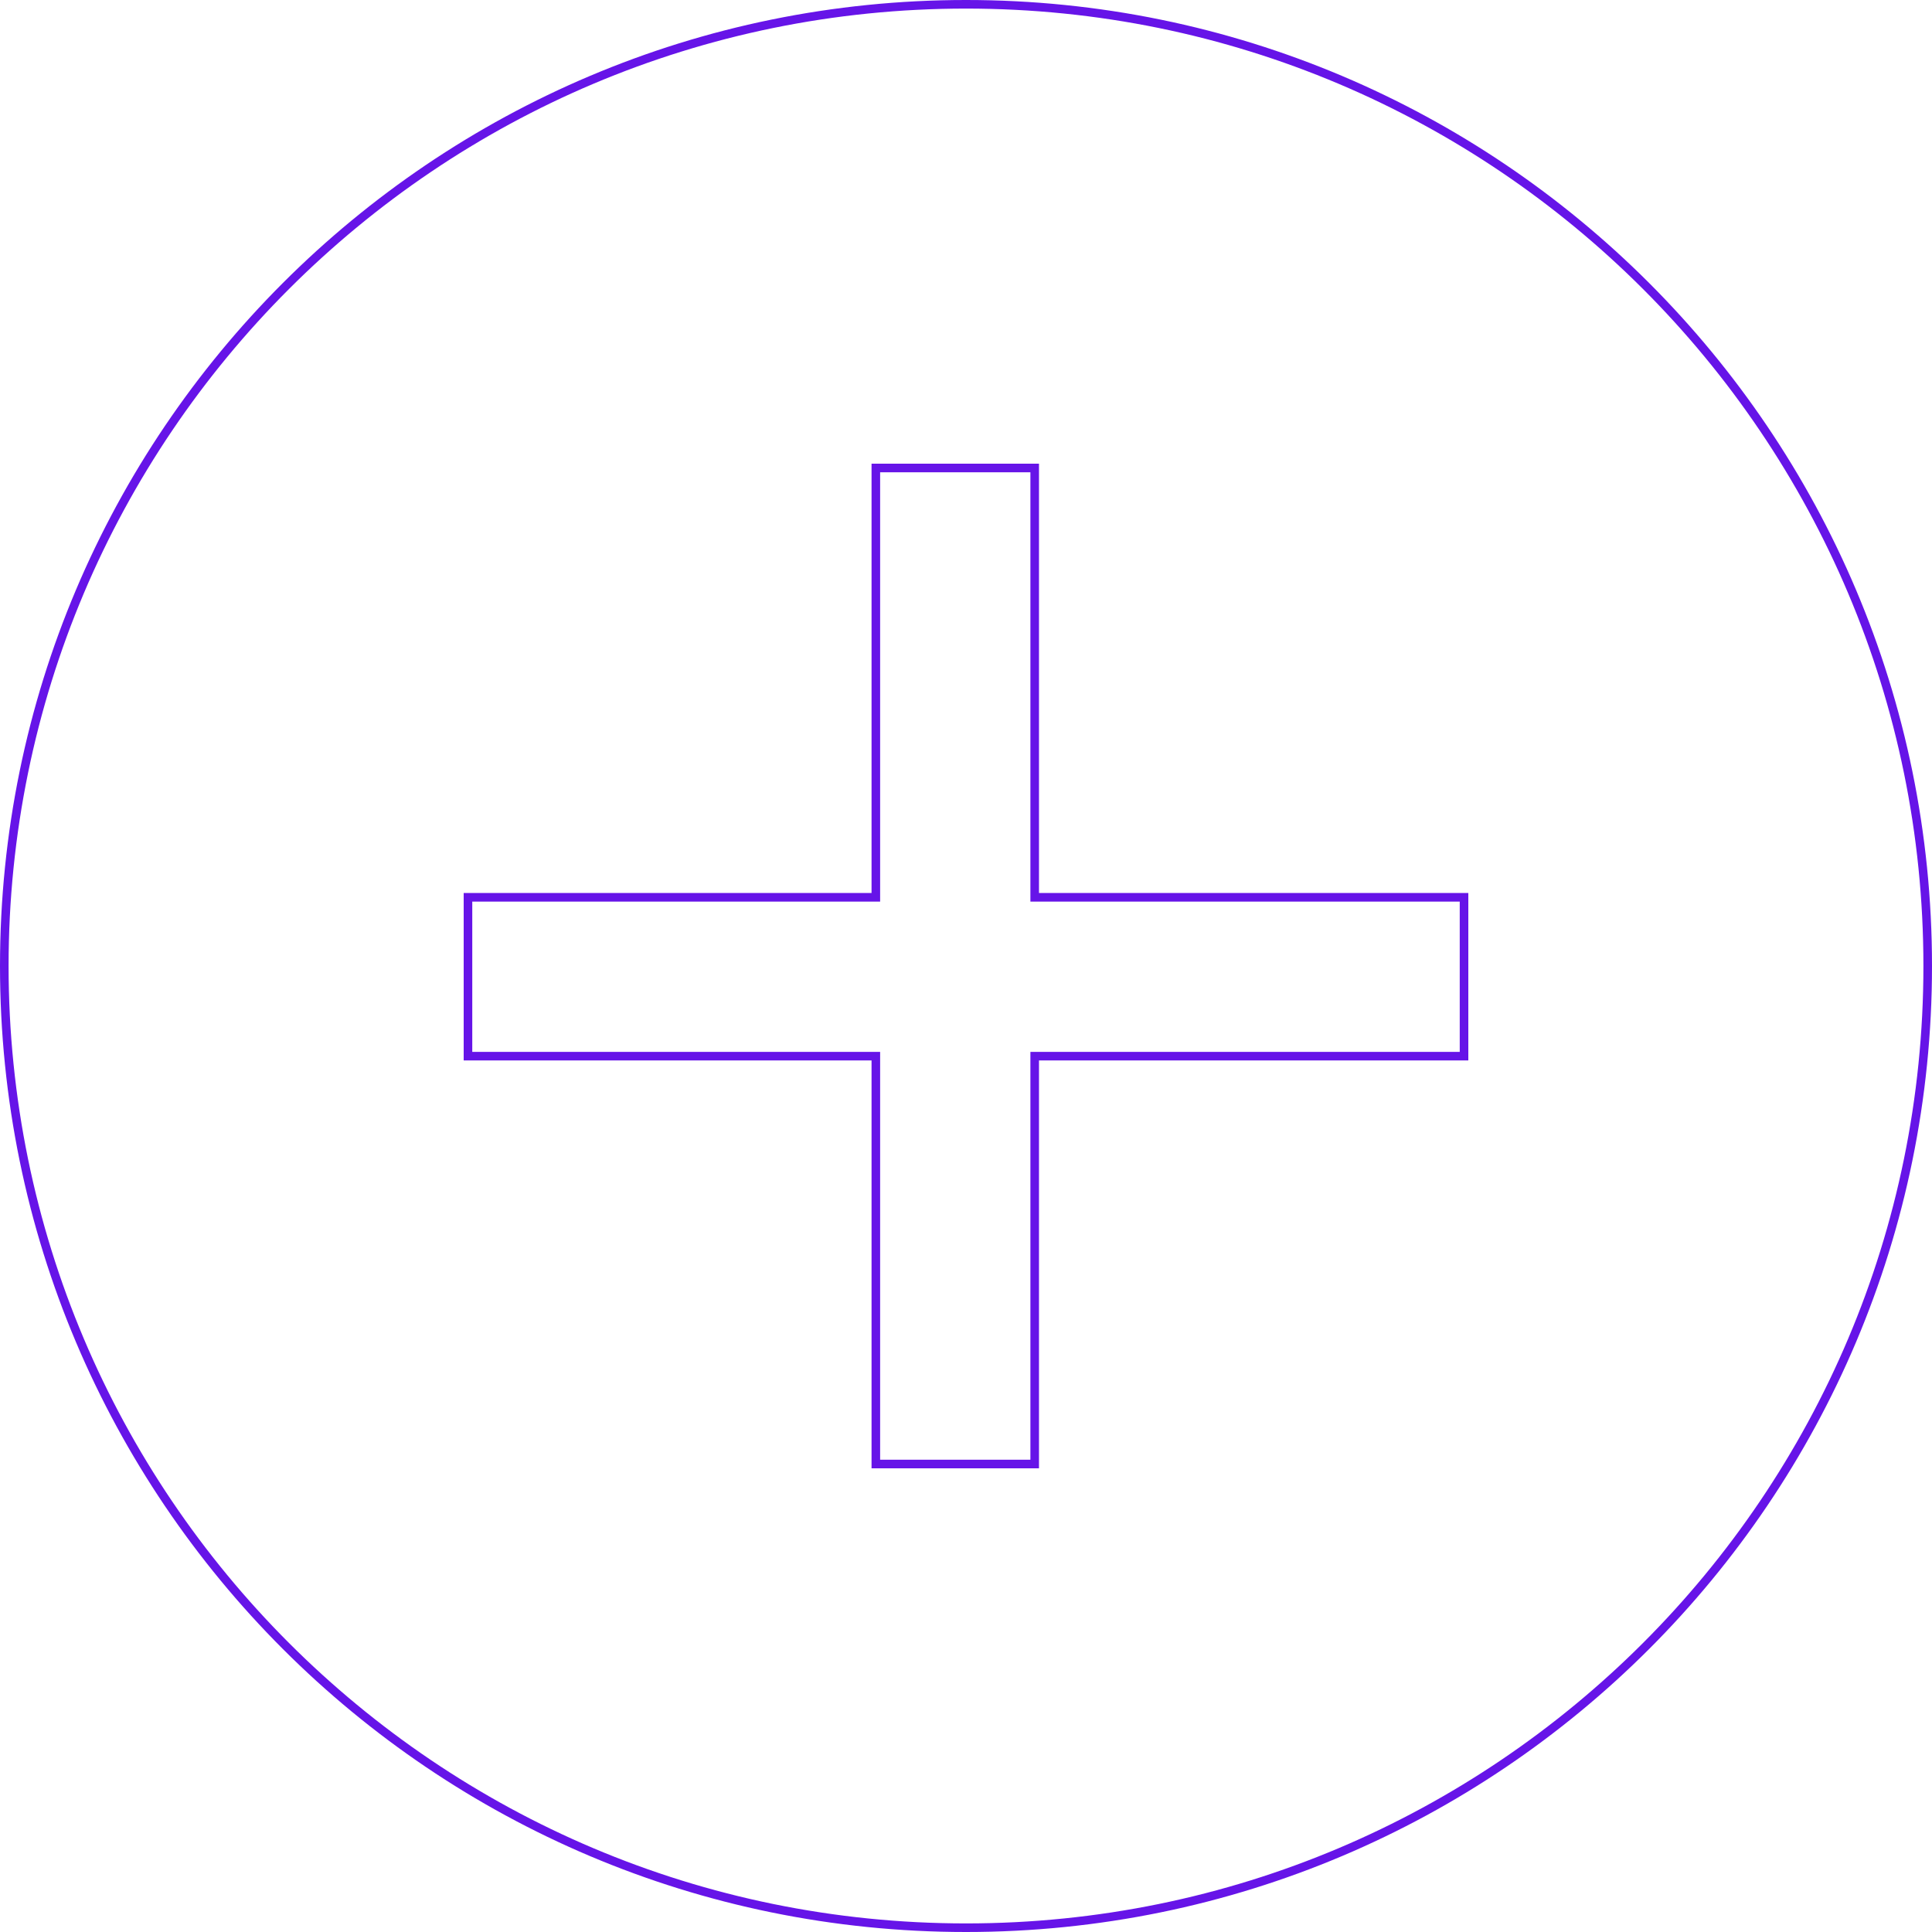<?xml version="1.0" encoding="UTF-8"?> <svg xmlns="http://www.w3.org/2000/svg" width="270" height="270" viewBox="0 0 270 270" fill="none"> <path d="M122.4 204V204.6H123H144H144.6V204V147.6H204H204.6V147V126V125.4H204H144.6V66V65.4H144H123H122.4V66V125.4H66H65.4V126V147V147.6H66H122.4V204ZM269.4 135C269.4 209.228 209.229 269.4 135 269.4C60.771 269.4 0.6 209.228 0.6 135C0.6 60.772 60.771 0.6 135 0.6C209.229 0.6 269.4 60.772 269.4 135Z" stroke="#6614E8" stroke-width="1.2"></path> </svg> 